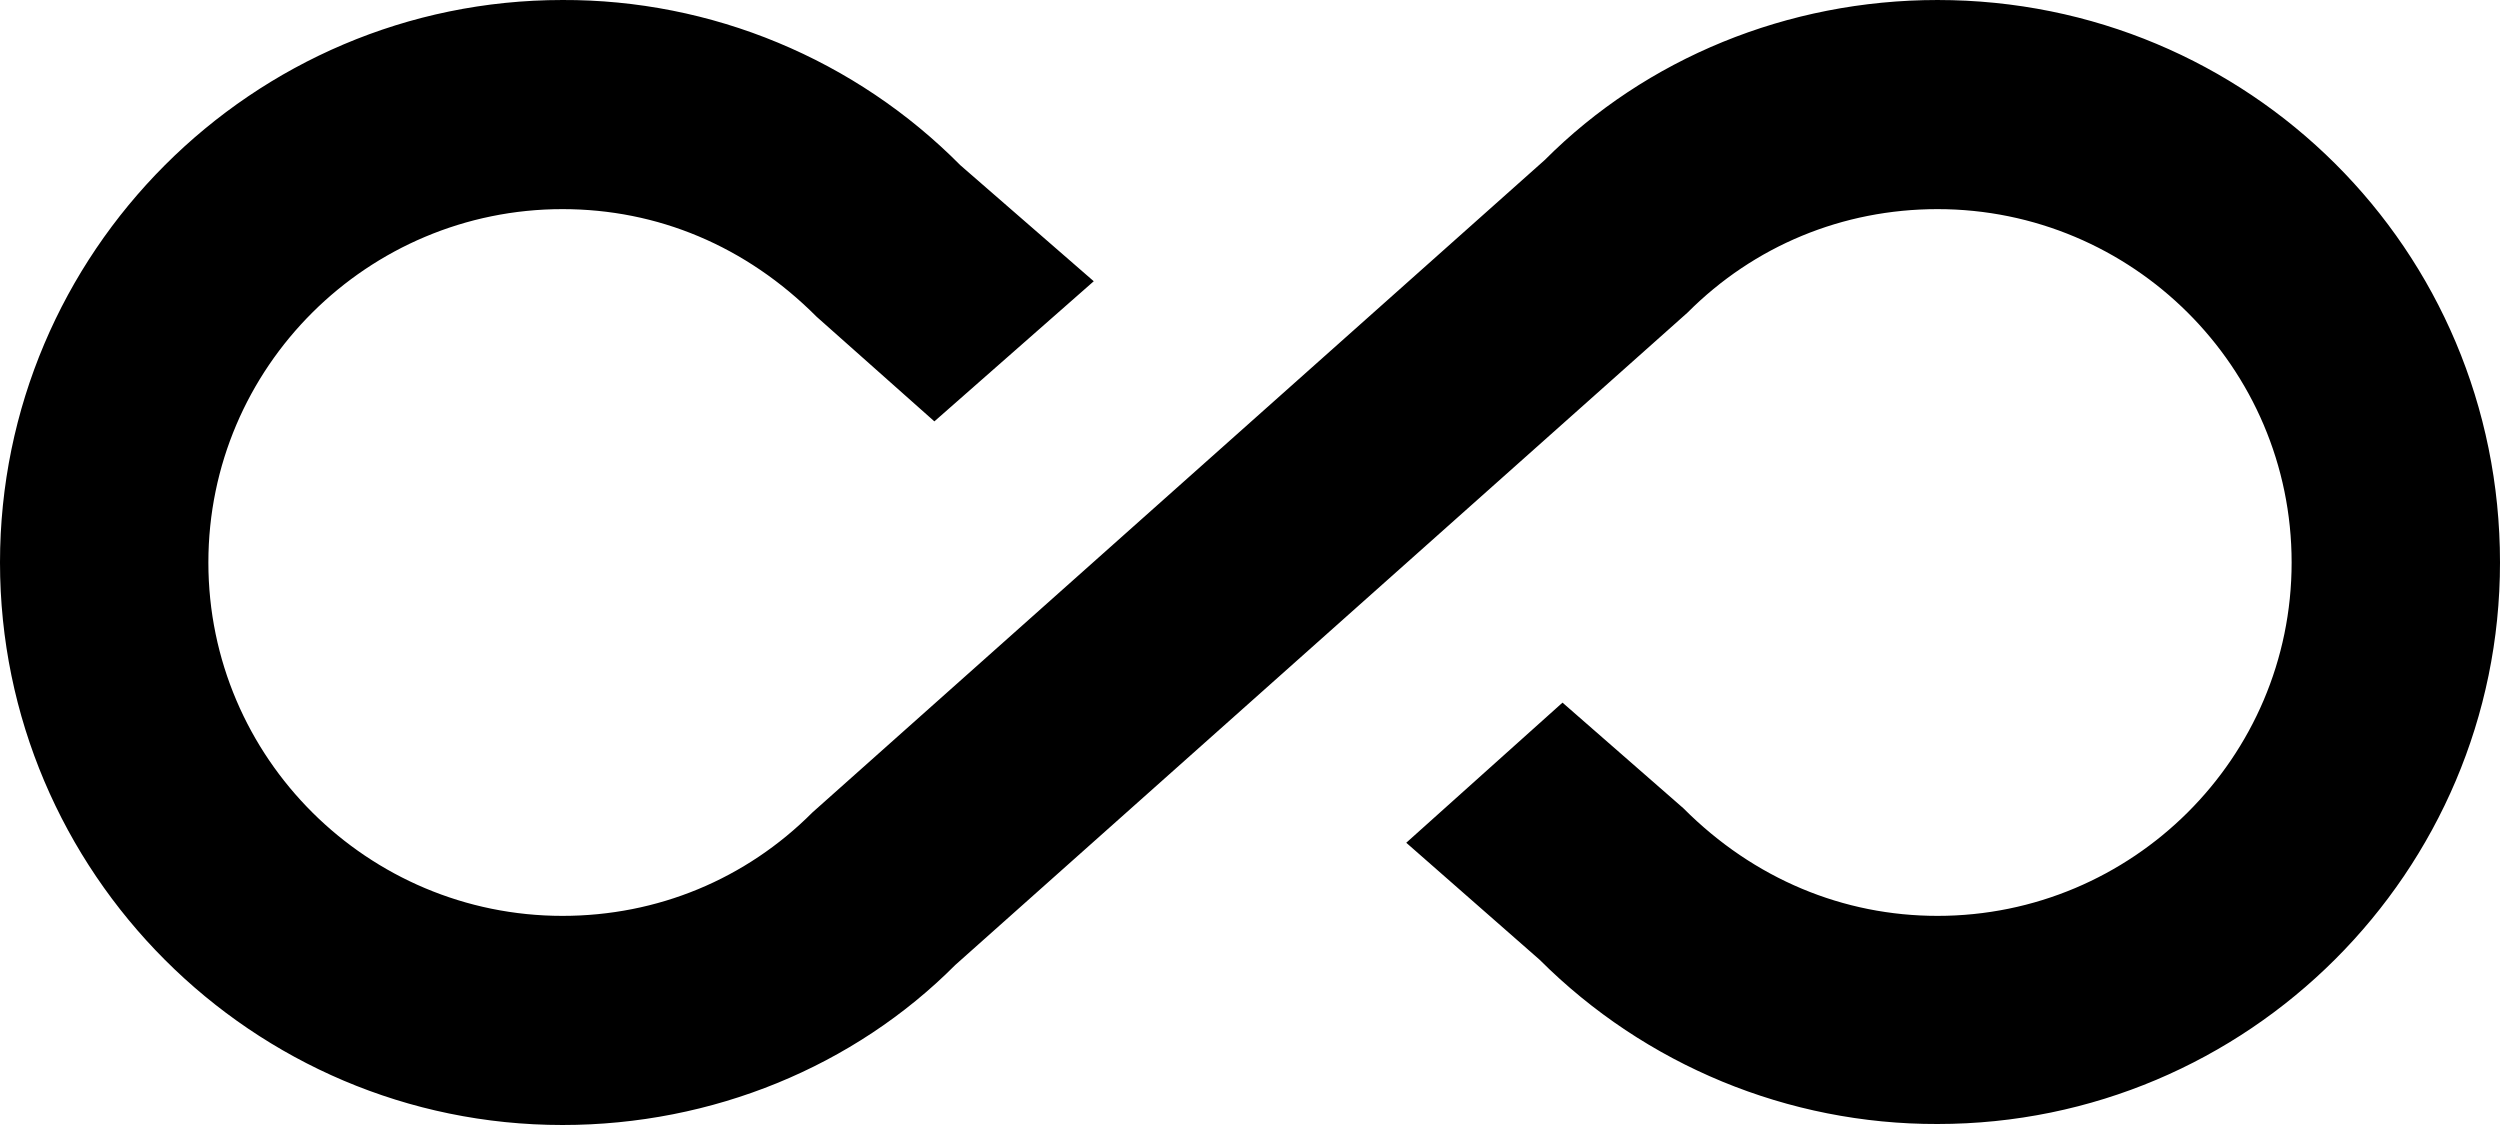 <svg width="20" height="9" viewBox="0 0 20 9" fill="none" xmlns="http://www.w3.org/2000/svg">
<path d="M15.5 1.91102e-05C14.3 1.91102e-05 13.167 0.468 12.358 1.28L6.5 6.499C5.967 7.034 5.258 7.327 4.5 7.327C2.942 7.327 1.667 6.064 1.667 4.5C1.667 2.936 2.942 1.673 4.5 1.673C5.258 1.673 5.967 1.966 6.533 2.534L7.475 3.371L8.75 2.25L7.683 1.322C7.266 0.901 6.77 0.568 6.223 0.341C5.677 0.114 5.091 -0.002 4.5 1.91102e-05C2.017 1.91102e-05 0 2.024 0 4.5C0 6.976 2.017 9 4.5 9C5.7 9 6.833 8.532 7.642 7.72L13.5 2.501C14.033 1.966 14.742 1.673 15.5 1.673C17.058 1.673 18.333 2.936 18.333 4.5C18.333 6.064 17.058 7.327 15.5 7.327C14.75 7.327 14.033 7.034 13.467 6.466L12.5 5.621L11.25 6.742L12.317 7.678C13.162 8.522 14.307 8.995 15.5 8.992C17.983 8.992 20 6.976 20 4.5C20 1.991 17.983 1.91102e-05 15.5 1.91102e-05Z" fill="black"/>
</svg>
